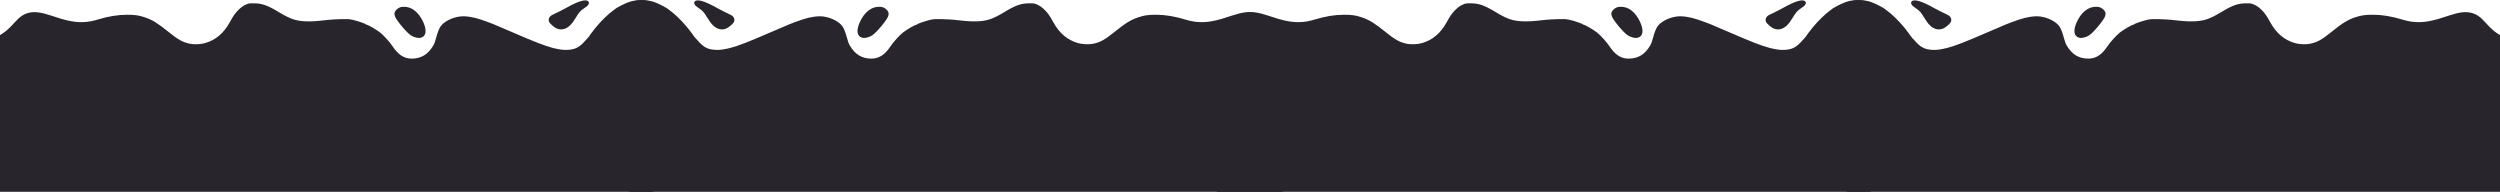 <?xml version="1.0" encoding="UTF-8"?> <svg xmlns="http://www.w3.org/2000/svg" width="2998" height="230" viewBox="0 0 2998 230" fill="none"> <g clip-path="url(#clip0_120_4)"> <path d="M783.79 3.772L781.931 3.135C780.95 2.841 779.873 2.4 779.627 2.204C778.697 1.568 774.678 0.588 771.298 0.196C766.694 -0.343 760.18 0.49 754.644 2.253C749.305 4.017 738.526 9.602 736.762 11.512C736.615 11.659 735.733 12.345 734.804 12.982C730.2 16.117 720.795 25.229 715.798 31.352C714.277 33.263 712.76 35.027 712.514 35.321C712.22 35.614 711.683 36.398 711.29 36.986C710.897 37.574 709.968 38.75 709.233 39.632C708.498 40.464 707.862 41.297 707.862 41.493C707.862 42.179 703.108 47.715 699.339 51.487C693.46 57.365 689.246 59.227 680.675 59.815C676.02 60.109 670.777 59.423 663.039 57.512C654.023 55.259 640.26 49.919 614.542 38.701C613.708 38.358 608.565 36.153 603.028 33.802C597.495 31.499 592.3 29.246 591.418 28.854C589.754 28.119 582.406 25.425 576.821 23.514C567.269 20.281 557.47 18.86 551.055 19.84C541.451 21.212 532.145 26.111 528.225 31.842C526.608 34.194 524.602 39.288 523.133 44.873C521.759 50.115 521.024 52.124 519.407 54.867C513.139 65.399 504.957 70.298 493.542 70.298C484.43 70.249 477.428 65.644 470.521 55.161C467.53 50.605 460.086 42.375 456.019 39.142C451.857 35.761 441.275 29.638 439.659 29.638C439.314 29.638 438.924 29.442 438.825 29.197C438.531 28.413 427.851 24.788 422.707 23.71C418.151 22.78 416.586 22.731 408.305 22.976C403.161 23.122 397.136 23.465 394.836 23.71C379.111 25.474 374.162 25.817 366.912 25.572C354.763 25.131 348.003 22.828 333.454 14.011C320.668 6.319 314.104 4.017 304.454 3.968C299.163 3.919 298.282 4.066 295.587 5.193C291.717 6.858 289.464 8.426 285.888 11.904C282.214 15.48 279.618 19.203 275.797 26.209C268.448 39.729 258.749 48.009 245.865 51.683C240.673 53.201 233.031 53.495 227.789 52.466C219.314 50.752 213.632 47.617 202.463 38.554C189.334 27.923 182.721 23.808 173.659 20.771C166.311 18.322 161.902 17.685 152.349 17.685C141.278 17.685 129.815 19.595 117.128 23.465C104.685 27.287 93.81 27.58 80.388 24.396C75.342 23.22 72.991 22.535 61.528 18.762C49.281 14.745 42.227 13.766 35.565 15.137C28.853 16.509 23.857 19.791 17.635 26.797C11.953 33.214 7.152 37.574 2.841 40.317L0 42.13V230H783.79V3.772Z" fill="#28252D"></path> <path d="M504.417 45.314C510.983 43.747 512.206 36.839 507.65 26.699C502.165 14.648 493.836 7.985 484.335 8.132C480.562 8.181 478.75 8.818 476.006 11.071C473.214 13.472 472.431 15.823 473.46 19.154C474.83 23.808 487.421 38.995 492.759 42.424C496.386 44.775 501.478 46.049 504.417 45.314Z" fill="#28252D"></path> <path d="M676.067 34.88C681.505 33.361 685.572 29.442 690.763 20.82C694.437 14.599 696.153 12.786 701.198 9.406C704.236 7.397 705.217 6.467 705.805 4.997C706.488 3.233 706.44 3.037 705.559 1.813C703.013 -1.568 693.313 1.323 678.47 9.749C676.707 10.777 673.18 12.59 670.63 13.815C661.764 18.028 660.883 18.518 659.608 19.84C657.796 21.751 657.455 24.641 658.825 26.846C660.148 28.952 664.851 32.92 667.448 34.096C670.189 35.321 673.422 35.614 676.067 34.88Z" fill="#28252D"></path> <path d="M754.89 3.772L756.749 3.135C757.73 2.841 758.806 2.4 759.052 2.204C759.982 1.568 764.001 0.588 767.381 0.196C771.985 -0.343 778.499 0.49 784.036 2.253C789.374 4.017 800.154 9.602 801.917 11.512C802.064 11.659 802.946 12.345 803.876 12.982C808.479 16.117 817.885 25.229 822.881 31.352C824.402 33.263 825.92 35.027 826.166 35.321C826.46 35.614 826.996 36.398 827.389 36.986C827.782 37.574 828.712 38.75 829.447 39.632C830.182 40.464 830.817 41.297 830.817 41.493C830.817 42.179 835.571 47.715 839.341 51.487C845.219 57.365 849.433 59.227 858.005 59.815C862.66 60.109 867.903 59.423 875.64 57.512C884.656 55.259 898.419 49.919 924.137 38.701C924.971 38.358 930.115 36.153 935.652 33.802C941.185 31.499 946.38 29.246 947.261 28.854C948.926 28.119 956.274 25.425 961.858 23.514C971.411 20.281 981.209 18.86 987.624 19.84C997.228 21.212 1006.53 26.111 1010.45 31.842C1012.07 34.194 1014.08 39.288 1015.55 44.873C1016.92 50.115 1017.66 52.124 1019.27 54.867C1025.54 65.399 1033.72 70.298 1045.14 70.298C1054.25 70.249 1061.25 65.644 1068.16 55.161C1071.15 50.605 1078.59 42.375 1082.66 39.142C1086.82 35.761 1097.4 29.638 1099.02 29.638C1099.37 29.638 1099.76 29.442 1099.85 29.197C1100.15 28.413 1110.83 24.788 1115.97 23.71C1120.53 22.78 1122.09 22.731 1130.37 22.976C1135.52 23.122 1141.54 23.465 1143.84 23.71C1159.57 25.474 1164.52 25.817 1171.77 25.572C1183.92 25.131 1190.68 22.828 1205.23 14.011C1218.01 6.319 1224.58 4.017 1234.22 3.968C1239.52 3.919 1240.4 4.066 1243.09 5.193C1246.96 6.858 1249.21 8.426 1252.79 11.904C1256.47 15.48 1259.06 19.203 1262.88 26.209C1270.23 39.729 1279.93 48.009 1292.81 51.683C1298.01 53.201 1305.65 53.495 1310.89 52.466C1319.37 50.752 1325.05 47.617 1336.22 38.554C1349.35 27.923 1355.96 23.808 1365.02 20.771C1372.37 18.322 1376.78 17.685 1386.33 17.685C1397.4 17.685 1408.87 19.595 1421.55 23.465C1434 27.287 1444.87 27.58 1458.29 24.396C1463.34 23.22 1465.69 22.535 1477.15 18.762C1489.4 14.745 1496.45 13.766 1503.11 15.137C1509.83 16.509 1514.82 19.791 1521.04 26.797C1526.73 33.214 1531.53 37.574 1535.84 40.317L1538.68 42.13V230H754.89V3.772Z" fill="#28252D"></path> <path d="M1034.26 45.314C1027.7 43.747 1026.47 36.839 1031.03 26.699C1036.51 14.648 1044.84 7.985 1054.34 8.132C1058.12 8.181 1059.93 8.818 1062.67 11.071C1065.47 13.472 1066.25 15.823 1065.22 19.154C1063.85 23.808 1051.26 38.995 1045.92 42.424C1042.29 44.775 1037.2 46.049 1034.26 45.314Z" fill="#28252D"></path> <path d="M862.612 34.88C857.175 33.361 853.107 29.442 847.916 20.82C844.242 14.599 842.526 12.786 837.482 9.406C834.443 7.397 833.462 6.467 832.875 4.997C832.191 3.233 832.239 3.037 833.121 1.813C835.667 -1.568 845.366 1.323 860.209 9.749C861.973 10.777 865.5 12.59 868.05 13.815C876.915 18.028 877.797 18.518 879.072 19.84C880.883 21.751 881.225 24.641 879.854 26.846C878.532 28.952 873.829 32.92 871.231 34.096C868.491 35.321 865.257 35.614 862.612 34.88Z" fill="#28252D"></path> <path d="M2243.11 3.772L2241.25 3.135C2240.27 2.841 2239.19 2.4 2238.95 2.204C2238.02 1.568 2234 0.588 2230.62 0.196C2226.01 -0.343 2219.5 0.49 2213.96 2.253C2208.63 4.017 2197.85 9.602 2196.08 11.512C2195.94 11.659 2195.05 12.345 2194.12 12.982C2189.52 16.117 2180.12 25.229 2175.12 31.352C2173.6 33.263 2172.08 35.027 2171.83 35.321C2171.54 35.614 2171 36.398 2170.61 36.986C2170.22 37.574 2169.29 38.75 2168.55 39.632C2167.82 40.464 2167.18 41.297 2167.18 41.493C2167.18 42.179 2162.43 47.715 2158.66 51.487C2152.78 57.365 2148.57 59.227 2140 59.815C2135.34 60.109 2130.1 59.423 2122.36 57.512C2113.34 55.259 2099.58 49.919 2073.86 38.701C2073.03 38.358 2067.89 36.153 2062.35 33.802C2056.82 31.499 2051.62 29.246 2050.74 28.854C2049.07 28.119 2041.73 25.425 2036.14 23.514C2026.59 20.281 2016.79 18.86 2010.38 19.84C2000.77 21.212 1991.47 26.111 1987.55 31.842C1985.93 34.194 1983.92 39.288 1982.45 44.873C1981.08 50.115 1980.34 52.124 1978.73 54.867C1972.46 65.399 1964.28 70.298 1952.86 70.298C1943.75 70.249 1936.75 65.644 1929.84 55.161C1926.85 50.605 1919.41 42.375 1915.34 39.142C1911.18 35.761 1900.6 29.638 1898.98 29.638C1898.63 29.638 1898.24 29.442 1898.15 29.197C1897.85 28.413 1887.17 24.788 1882.03 23.71C1877.47 22.78 1875.91 22.731 1867.63 22.976C1862.48 23.122 1856.46 23.465 1854.16 23.71C1838.43 25.474 1833.48 25.817 1826.23 25.572C1814.08 25.131 1807.32 22.828 1792.77 14.011C1779.99 6.319 1773.42 4.017 1763.78 3.968C1758.48 3.919 1757.6 4.066 1754.91 5.193C1751.04 6.858 1748.79 8.426 1745.21 11.904C1741.53 15.48 1738.94 19.203 1735.12 26.209C1727.77 39.729 1718.07 48.009 1705.19 51.683C1699.99 53.201 1692.35 53.495 1687.11 52.466C1678.63 50.752 1672.95 47.617 1661.78 38.554C1648.65 27.923 1642.04 23.808 1632.98 20.771C1625.63 18.322 1621.22 17.685 1611.67 17.685C1600.6 17.685 1589.13 19.595 1576.45 23.465C1564 27.287 1553.13 27.58 1539.71 24.396C1534.66 23.22 1532.31 22.535 1520.85 18.762C1508.6 14.745 1501.55 13.766 1494.89 15.137C1488.17 16.509 1483.18 19.791 1476.96 26.797C1471.27 33.214 1466.47 37.574 1462.16 40.317L1459.32 42.13V230H2243.11V3.772Z" fill="#28252D"></path> <path d="M1963.74 45.314C1970.3 43.747 1971.53 36.839 1966.97 26.699C1961.49 14.648 1953.16 7.985 1943.66 8.132C1939.88 8.181 1938.07 8.818 1935.33 11.071C1932.53 13.472 1931.75 15.823 1932.78 19.154C1934.15 23.808 1946.74 38.995 1952.08 42.424C1955.71 44.775 1960.8 46.049 1963.74 45.314Z" fill="#28252D"></path> <path d="M2135.39 34.88C2140.83 33.361 2144.89 29.442 2150.08 20.82C2153.76 14.599 2155.47 12.786 2160.52 9.406C2163.56 7.397 2164.54 6.467 2165.13 4.997C2165.81 3.233 2165.76 3.037 2164.88 1.813C2162.33 -1.568 2152.63 1.323 2137.79 9.749C2136.03 10.777 2132.5 12.59 2129.95 13.815C2121.09 18.028 2120.2 18.518 2118.93 19.84C2117.12 21.751 2116.78 24.641 2118.15 26.846C2119.47 28.952 2124.17 32.92 2126.77 34.096C2129.51 35.321 2132.74 35.614 2135.39 34.88Z" fill="#28252D"></path> <path d="M2214.21 3.772L2216.07 3.135C2217.05 2.841 2218.13 2.4 2218.37 2.204C2219.3 1.568 2223.32 0.588 2226.7 0.196C2231.31 -0.343 2237.82 0.49 2243.36 2.253C2248.69 4.017 2259.47 9.602 2261.24 11.512C2261.38 11.659 2262.27 12.345 2263.2 12.982C2267.8 16.117 2277.21 25.229 2282.2 31.352C2283.72 33.263 2285.24 35.027 2285.49 35.321C2285.78 35.614 2286.32 36.398 2286.71 36.986C2287.1 37.574 2288.03 38.75 2288.77 39.632C2289.5 40.464 2290.14 41.297 2290.14 41.493C2290.14 42.179 2294.89 47.715 2298.66 51.487C2304.54 57.365 2308.75 59.227 2317.33 59.815C2321.98 60.109 2327.22 59.423 2334.96 57.512C2343.98 55.259 2357.74 49.919 2383.46 38.701C2384.29 38.358 2389.44 36.153 2394.97 33.802C2400.51 31.499 2405.7 29.246 2406.58 28.854C2408.25 28.119 2415.59 25.425 2421.18 23.514C2430.73 20.281 2440.53 18.86 2446.94 19.84C2456.55 21.212 2465.86 26.111 2469.78 31.842C2471.39 34.194 2473.4 39.288 2474.87 44.873C2476.24 50.115 2476.98 52.124 2478.59 54.867C2484.86 65.399 2493.04 70.298 2504.46 70.298C2513.57 70.249 2520.57 65.644 2527.48 55.161C2530.47 50.605 2537.91 42.375 2541.98 39.142C2546.14 35.761 2556.72 29.638 2558.34 29.638C2558.69 29.638 2559.08 29.442 2559.18 29.197C2559.47 28.413 2570.15 24.788 2575.29 23.71C2579.85 22.78 2581.41 22.731 2589.7 22.976C2594.84 23.122 2600.86 23.465 2603.16 23.71C2618.89 25.474 2623.84 25.817 2631.09 25.572C2643.24 25.131 2650 22.828 2664.55 14.011C2677.33 6.319 2683.9 4.017 2693.55 3.968C2698.84 3.919 2699.72 4.066 2702.41 5.193C2706.28 6.858 2708.54 8.426 2712.11 11.904C2715.79 15.48 2718.38 19.203 2722.2 26.209C2729.55 39.729 2739.25 48.009 2752.13 51.683C2757.33 53.201 2764.97 53.495 2770.21 52.466C2778.69 50.752 2784.37 47.617 2795.54 38.554C2808.67 27.923 2815.28 23.808 2824.34 20.771C2831.69 18.322 2836.1 17.685 2845.65 17.685C2856.72 17.685 2868.19 19.595 2880.87 23.465C2893.32 27.287 2904.19 27.58 2917.61 24.396C2922.66 23.22 2925.01 22.535 2936.47 18.762C2948.72 14.745 2955.77 13.766 2962.44 15.137C2969.15 16.509 2974.14 19.791 2980.36 26.797C2986.05 33.214 2990.85 37.574 2995.16 40.317L2998 42.13V230H2214.21V3.772Z" fill="#28252D"></path> <path d="M2493.58 45.314C2487.02 43.747 2485.79 36.839 2490.35 26.699C2495.84 14.648 2504.16 7.985 2513.67 8.132C2517.44 8.181 2519.25 8.818 2521.99 11.071C2524.79 13.472 2525.57 15.823 2524.54 19.154C2523.17 23.808 2510.58 38.995 2505.24 42.424C2501.61 44.775 2496.52 46.049 2493.58 45.314Z" fill="#28252D"></path> <path d="M2321.93 34.88C2316.5 33.361 2312.43 29.442 2307.24 20.82C2303.56 14.599 2301.85 12.786 2296.8 9.406C2293.76 7.397 2292.78 6.467 2292.2 4.997C2291.51 3.233 2291.56 3.037 2292.44 1.813C2294.99 -1.568 2304.69 1.323 2319.53 9.749C2321.29 10.777 2324.82 12.59 2327.37 13.815C2336.24 18.028 2337.12 18.518 2338.39 19.84C2340.2 21.751 2340.55 24.641 2339.17 26.846C2337.85 28.952 2333.15 32.92 2330.55 34.096C2327.81 35.321 2324.58 35.614 2321.93 34.88Z" fill="#28252D"></path> </g> <defs> <clipPath id="clip0_120_4"> <rect width="2998" height="230" fill="white"></rect> </clipPath> </defs> </svg> 
